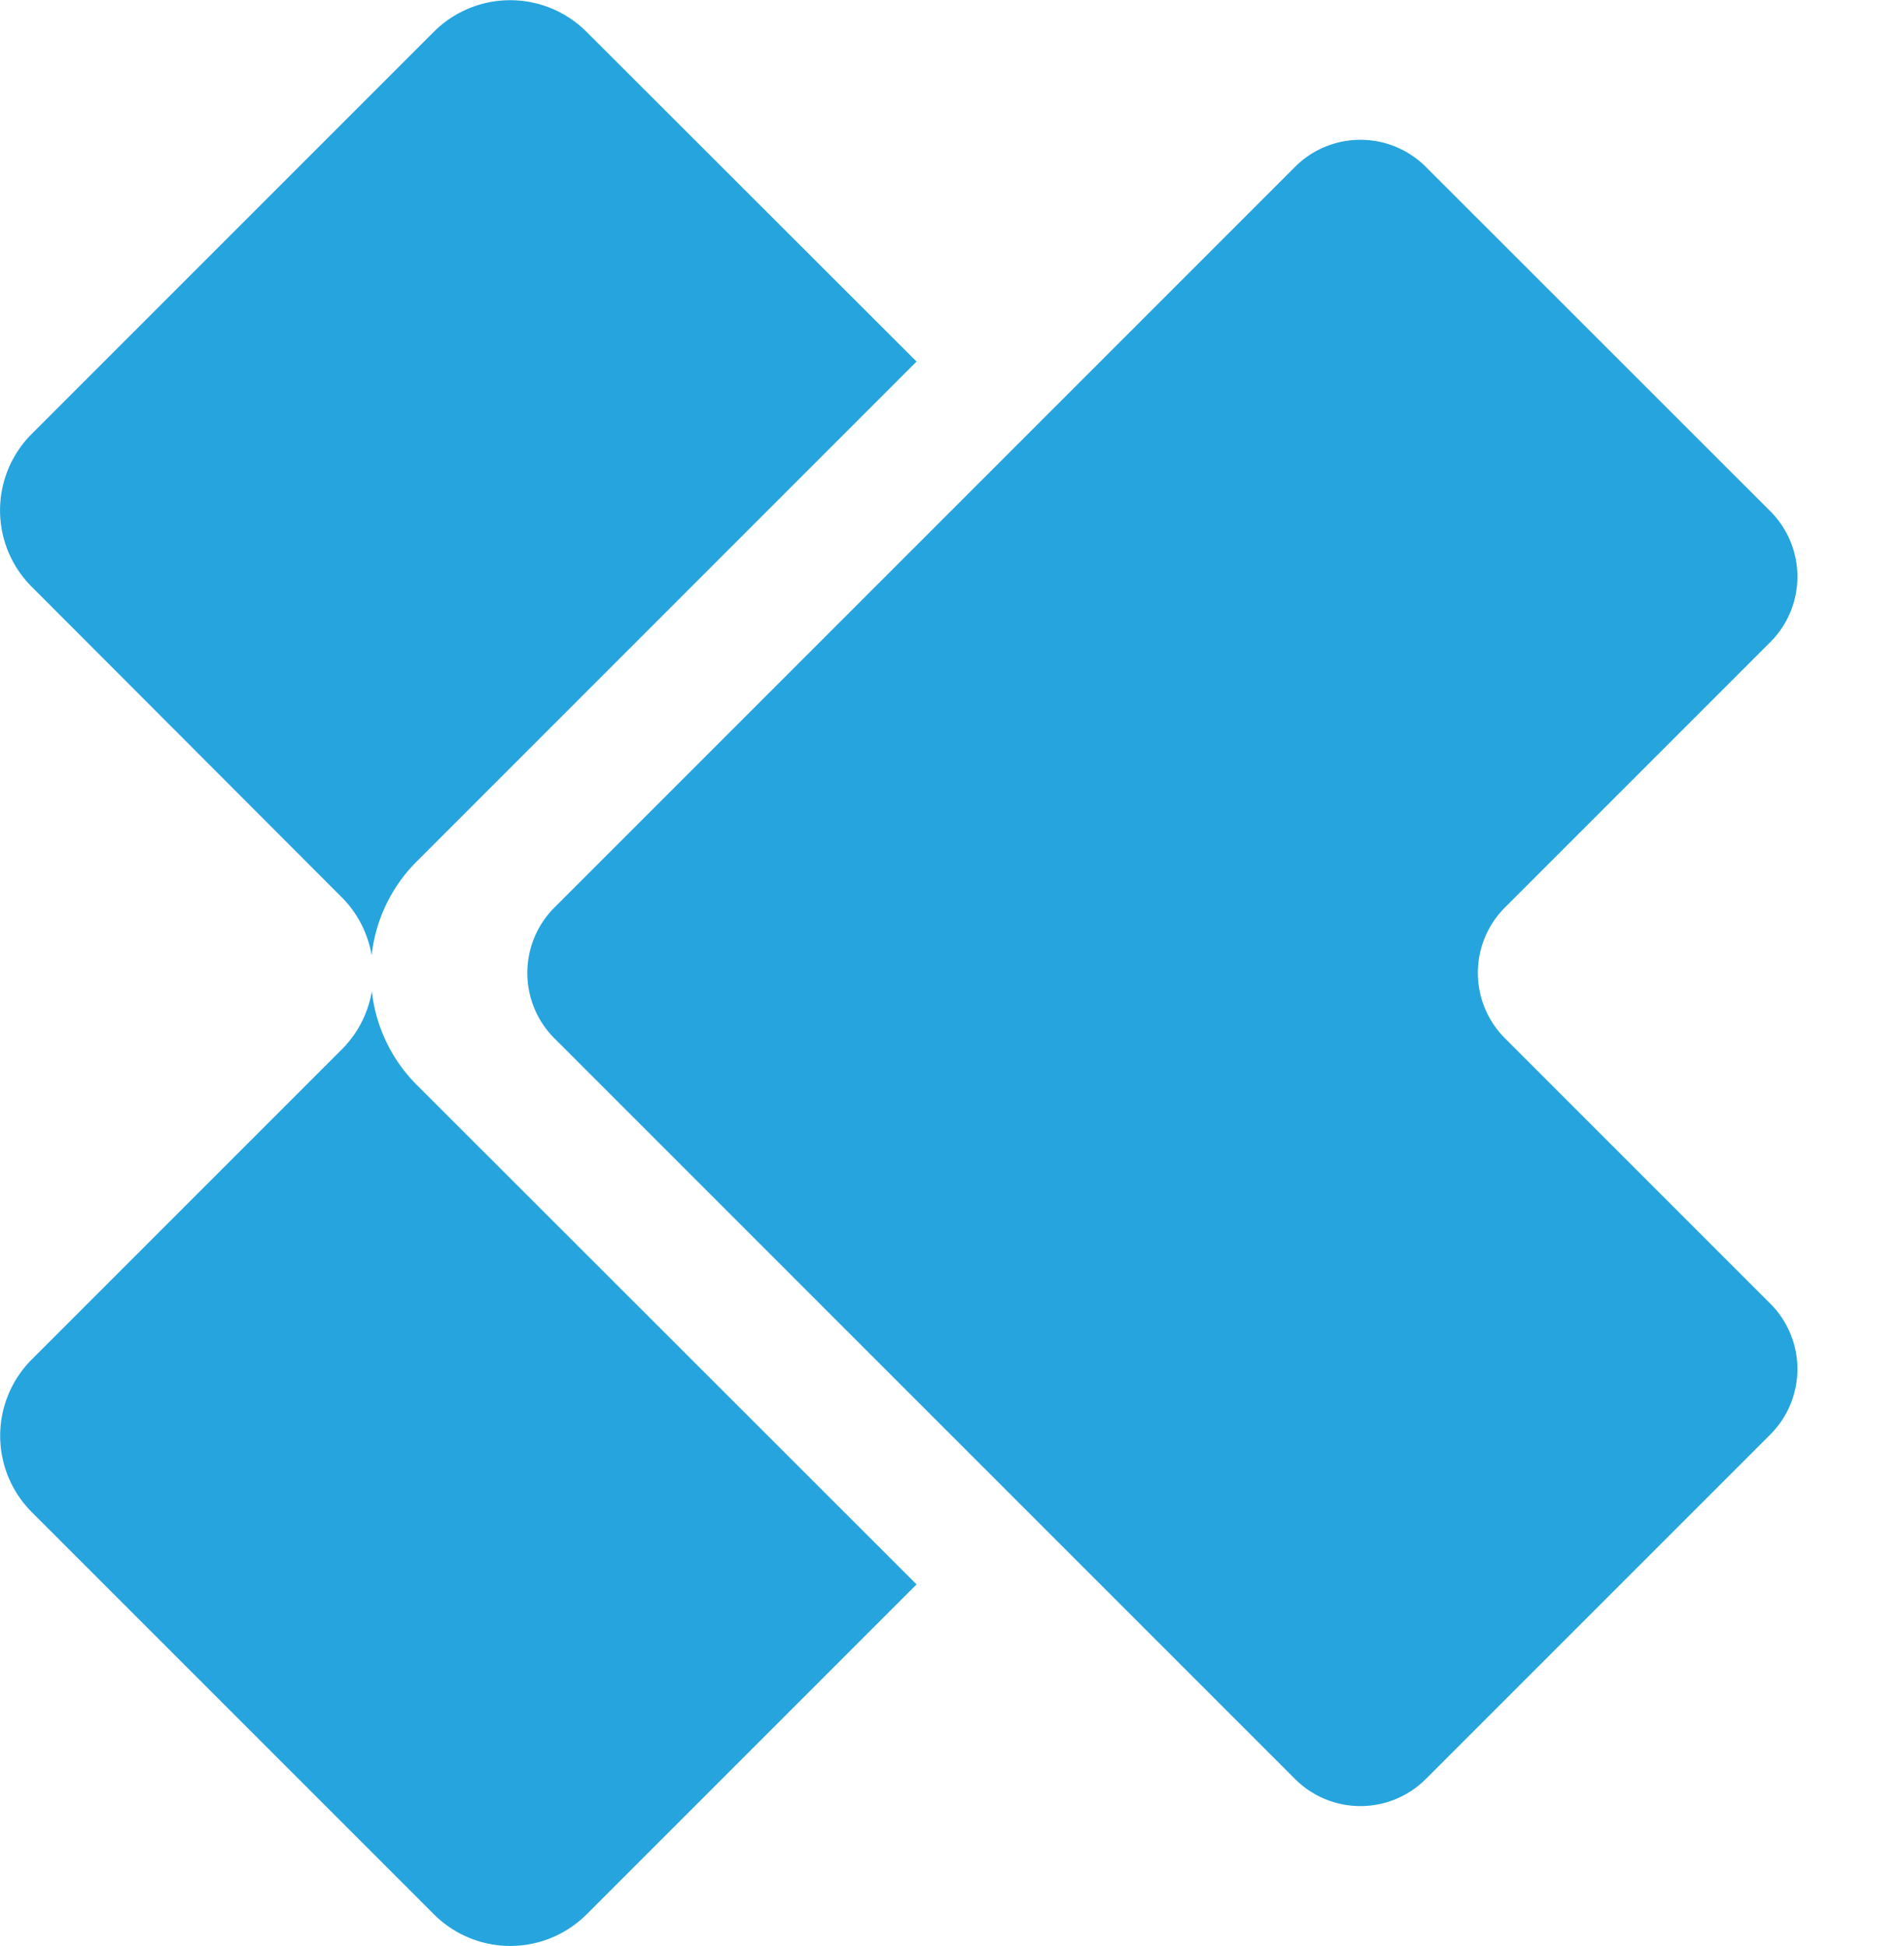 <svg id="Group_4354" data-name="Group 4354" xmlns="http://www.w3.org/2000/svg" xmlns:xlink="http://www.w3.org/1999/xlink" width="29.355" height="30" viewBox="0 0 29.355 30">
  <defs>
    <clipPath id="clip-path">
      <rect id="Rectangle_2613" data-name="Rectangle 2613" width="29.355" height="30" fill="none"/>
    </clipPath>
  </defs>
  <g id="Group_4353" data-name="Group 4353" clip-path="url(#clip-path)">
    <path id="Path_9036" data-name="Path 9036" d="M14.131,5.574,6.425,13.281a2.413,2.413,0,0,0-.695,1.447,1.656,1.656,0,0,0-.466-.9L.488,9.045a1.665,1.665,0,0,1,0-2.354l6.2-6.2a1.665,1.665,0,0,1,2.355,0Z" fill="#26a4de"/>
    <path id="Path_9037" data-name="Path 9037" d="M14.131,198.438l-5.086,5.086a1.665,1.665,0,0,1-2.355,0l-6.2-6.2a1.665,1.665,0,0,1,0-2.354l4.777-4.777a1.656,1.656,0,0,0,.466-.9,2.413,2.413,0,0,0,.695,1.447Z" transform="translate(0 -174.012)" fill="#26a4de"/>
    <path id="Path_9038" data-name="Path 9038" d="M80.821,13.856,92.239,25.274a1.426,1.426,0,0,0,2.017,0l5.311-5.311a1.426,1.426,0,0,0,0-2.017l-4.091-4.091a1.426,1.426,0,0,1,0-2.017l4.091-4.091a1.426,1.426,0,0,0,0-2.017L94.256.421a1.426,1.426,0,0,0-2.017,0L80.821,11.839a1.426,1.426,0,0,0,0,2.017" transform="translate(-72.273 2.152)" fill="#26a4de"/>
  </g>
</svg>
